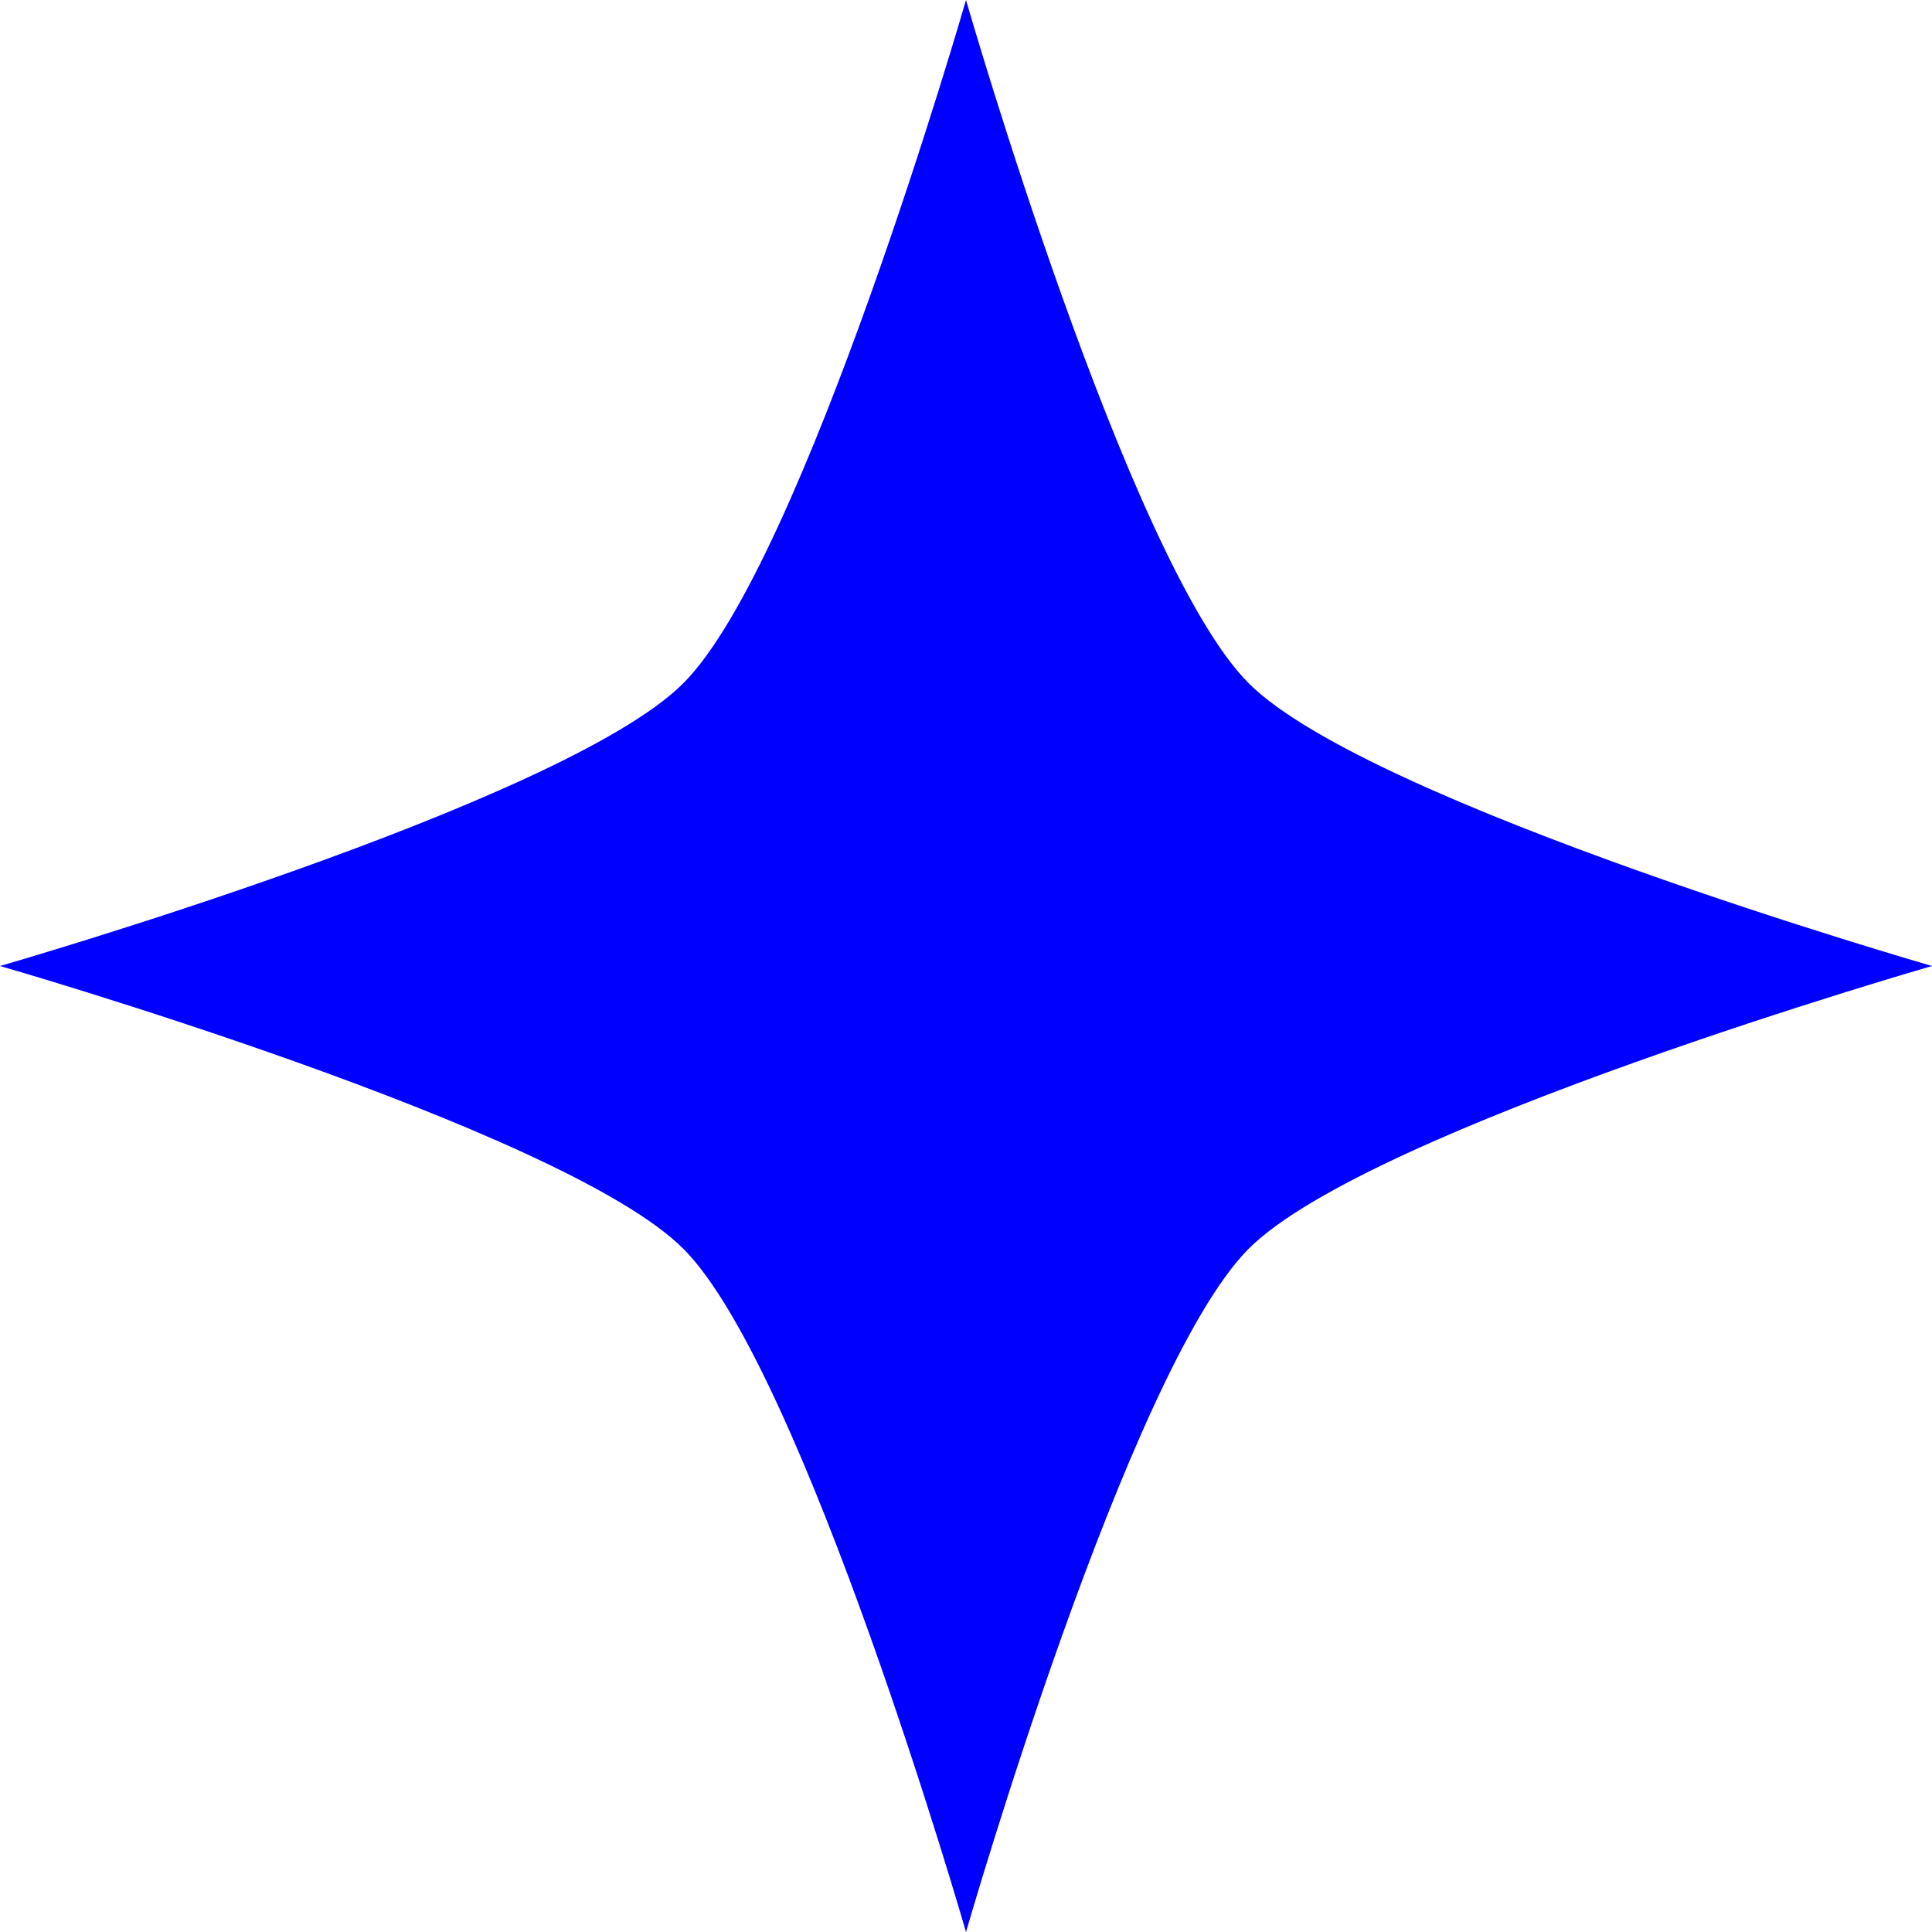 <?xml version="1.0" encoding="UTF-8"?>
<svg id="Layer_2" data-name="Layer 2" xmlns="http://www.w3.org/2000/svg" viewBox="0 0 151.16 151.16">
  <defs>
    <style>
      .cls-1 {
        fill: blue;
      }
    </style>
  </defs>
  <g id="Livello_2" data-name="Livello 2">
    <path class="cls-1" d="M75.58,151.16s-12.67-44.02-22.12-53.46C44.02,88.25,0,75.58,0,75.58c0,0,44.02-12.67,53.46-22.12C62.91,44.02,75.58,0,75.58,0c0,0,12.67,44.02,22.12,53.46,9.45,9.45,53.46,22.12,53.46,22.12,0,0-44.02,12.67-53.46,22.12-9.45,9.45-22.12,53.46-22.12,53.46Z"/>
  </g>
</svg>